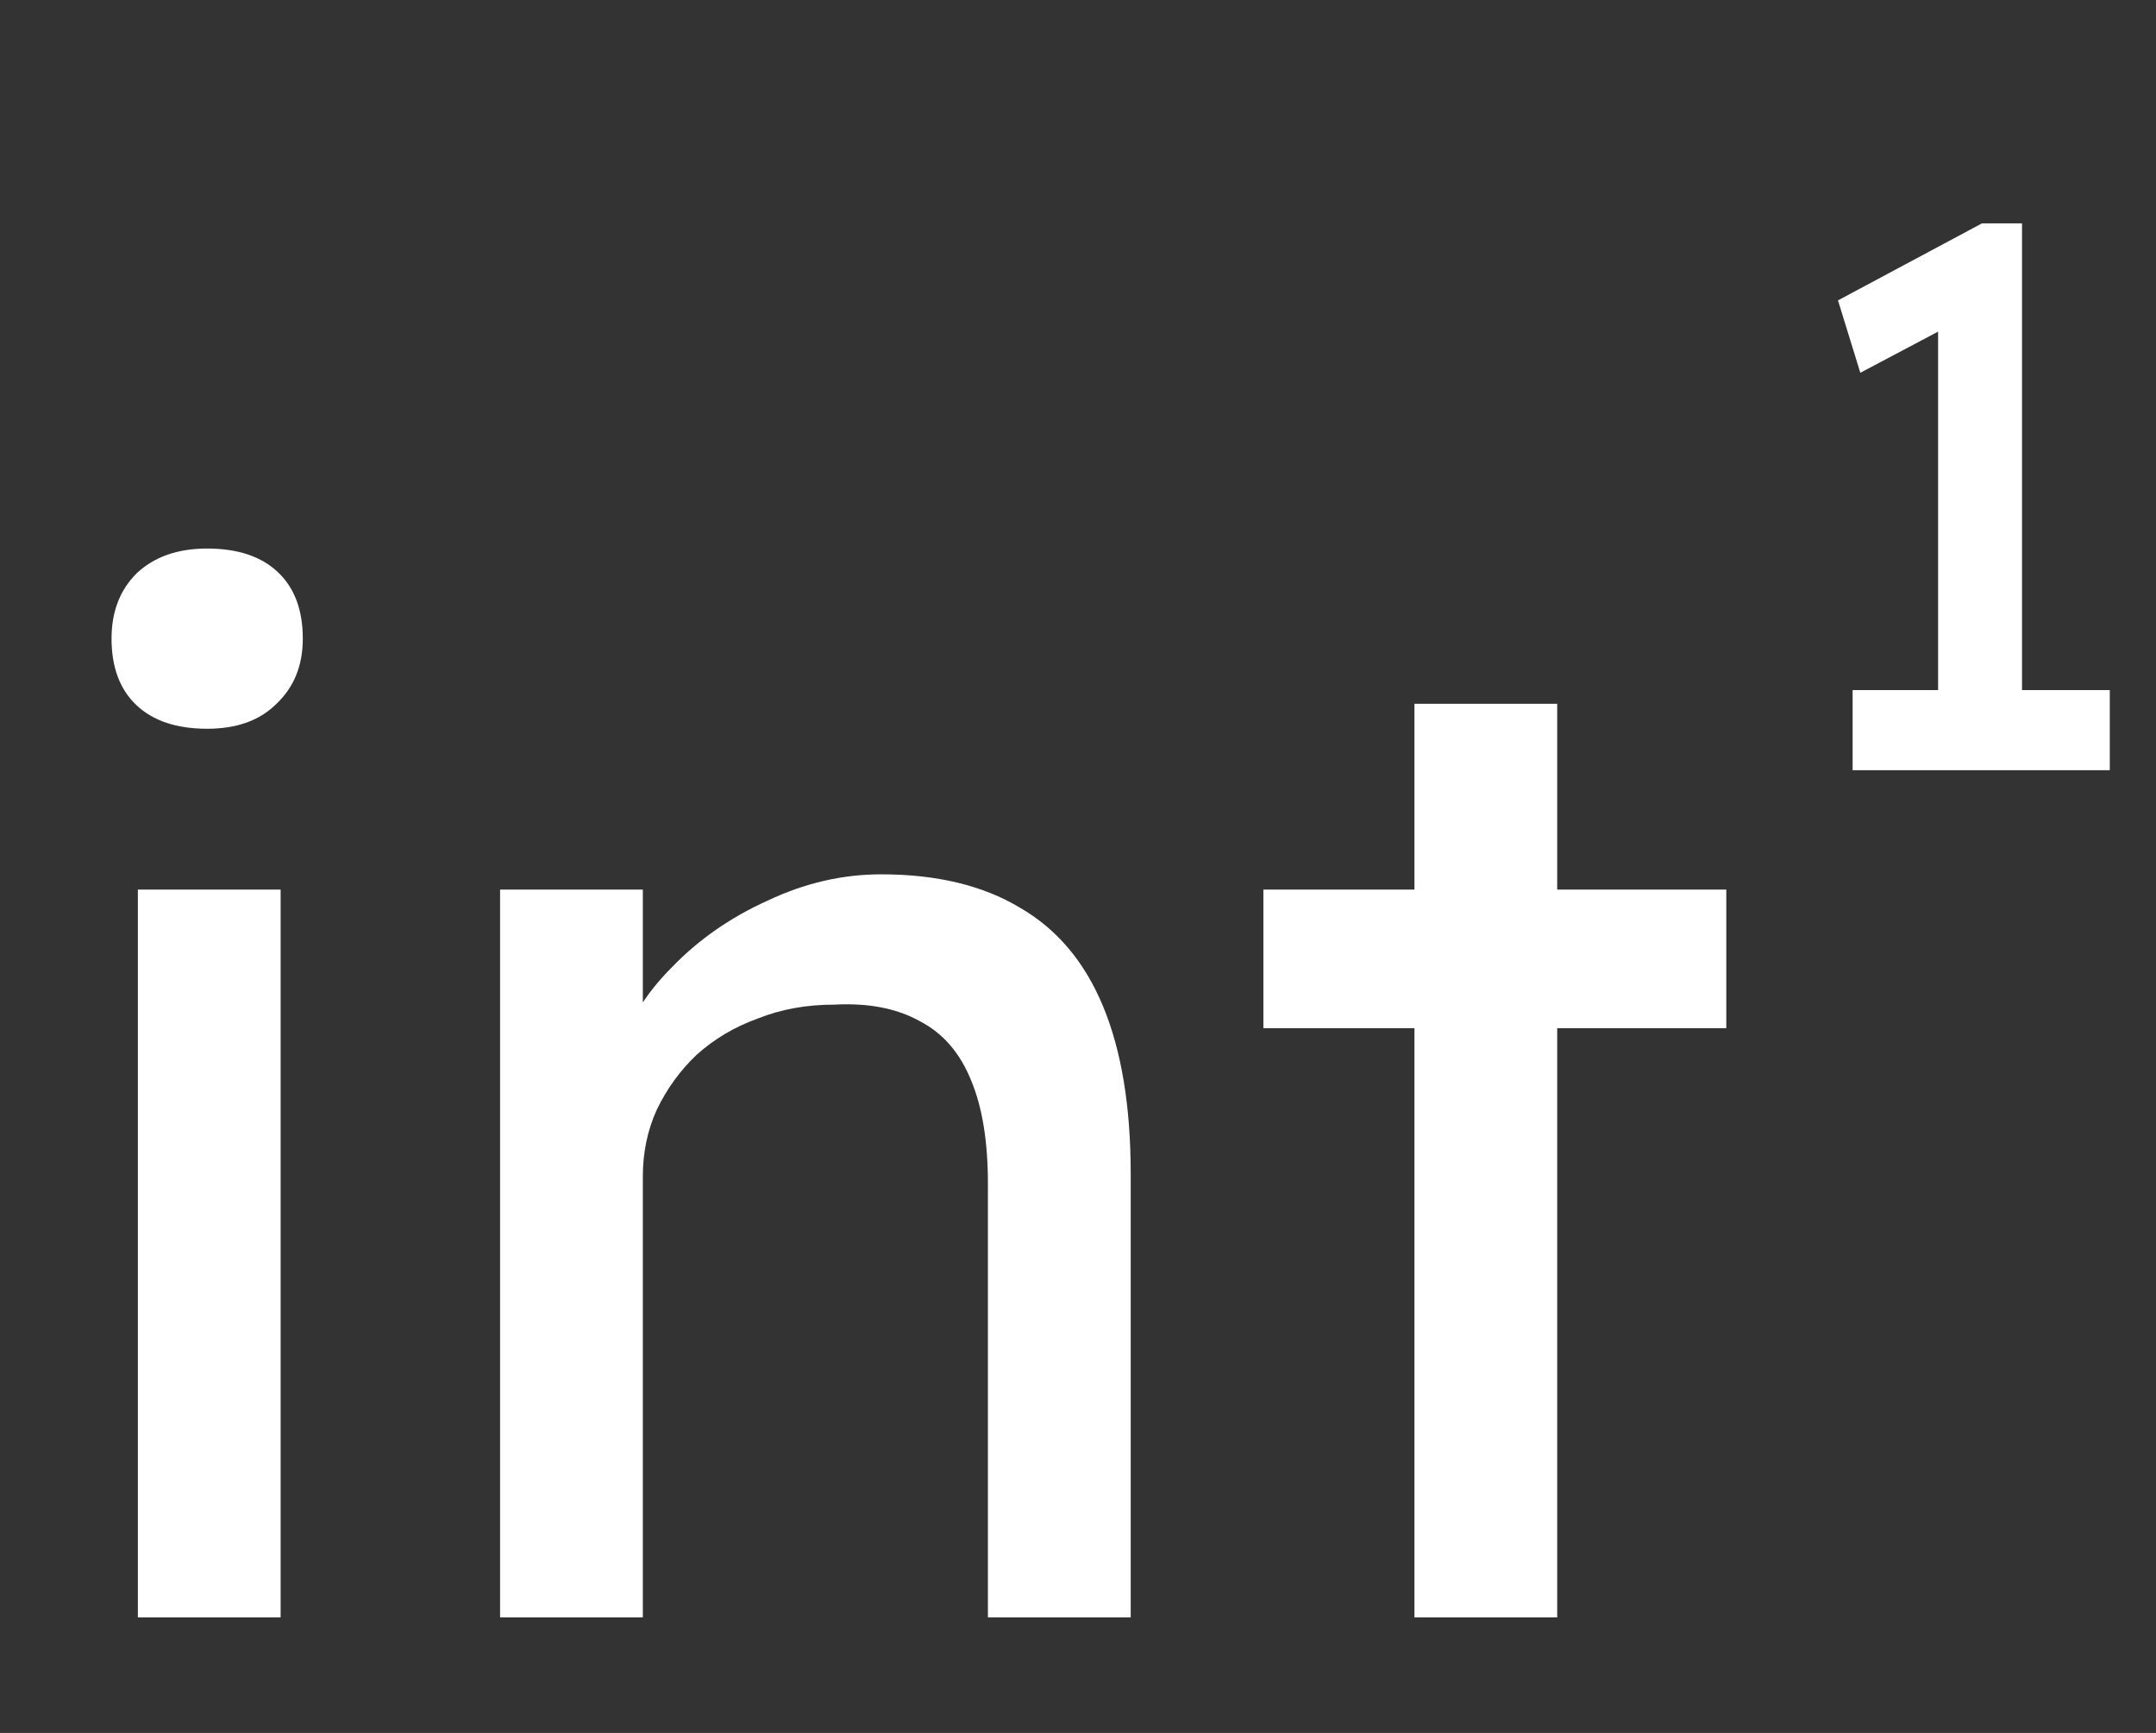 <svg width="56" height="45" viewBox="0 0 56 45" fill="none" xmlns="http://www.w3.org/2000/svg">
<rect x="0" y="0" width="56" height="45" fill="#333333" stroke="none"/>
<g clip-path="url(#clip0_1_21)">
<path d="M3.581 42V23.1H7.289V42H3.581ZM5.381 18.924C4.589 18.924 3.977 18.72 3.545 18.312C3.113 17.904 2.897 17.328 2.897 16.584C2.897 15.888 3.113 15.324 3.545 14.892C4.001 14.46 4.613 14.244 5.381 14.244C6.173 14.244 6.785 14.448 7.217 14.856C7.649 15.264 7.865 15.84 7.865 16.584C7.865 17.28 7.637 17.844 7.181 18.276C6.749 18.708 6.149 18.924 5.381 18.924ZM12.989 42V23.1H16.697V26.988L16.049 27.42C16.288 26.58 16.756 25.812 17.453 25.116C18.148 24.396 18.977 23.82 19.936 23.388C20.896 22.932 21.881 22.704 22.889 22.704C24.328 22.704 25.529 22.992 26.488 23.568C27.448 24.12 28.169 24.972 28.648 26.124C29.128 27.276 29.369 28.728 29.369 30.48V42H25.66V30.732C25.66 29.652 25.517 28.764 25.229 28.068C24.941 27.348 24.497 26.832 23.896 26.52C23.297 26.184 22.552 26.04 21.665 26.088C20.945 26.088 20.285 26.208 19.684 26.448C19.084 26.664 18.556 26.976 18.101 27.384C17.669 27.792 17.32 28.272 17.056 28.824C16.817 29.352 16.697 29.928 16.697 30.552V42H14.861C14.549 42 14.236 42 13.925 42C13.613 42 13.3 42 12.989 42ZM36.739 42V18.276H40.447V42H36.739ZM32.815 26.7V23.1H44.839V26.7H32.815Z" fill="white"/>
<path d="M50.34 19.02V7.66L51.08 8.22L48.32 9.68L47.74 7.8L51.48 5.8H52.52V19.02H50.34ZM48.12 20V17.92H54.8V20H48.12Z" fill="white"/>
</g>
<defs>
<clipPath id="clip0_1_21">
<rect width="56" height="45" fill="white"/>
</clipPath>
</defs>
</svg>
